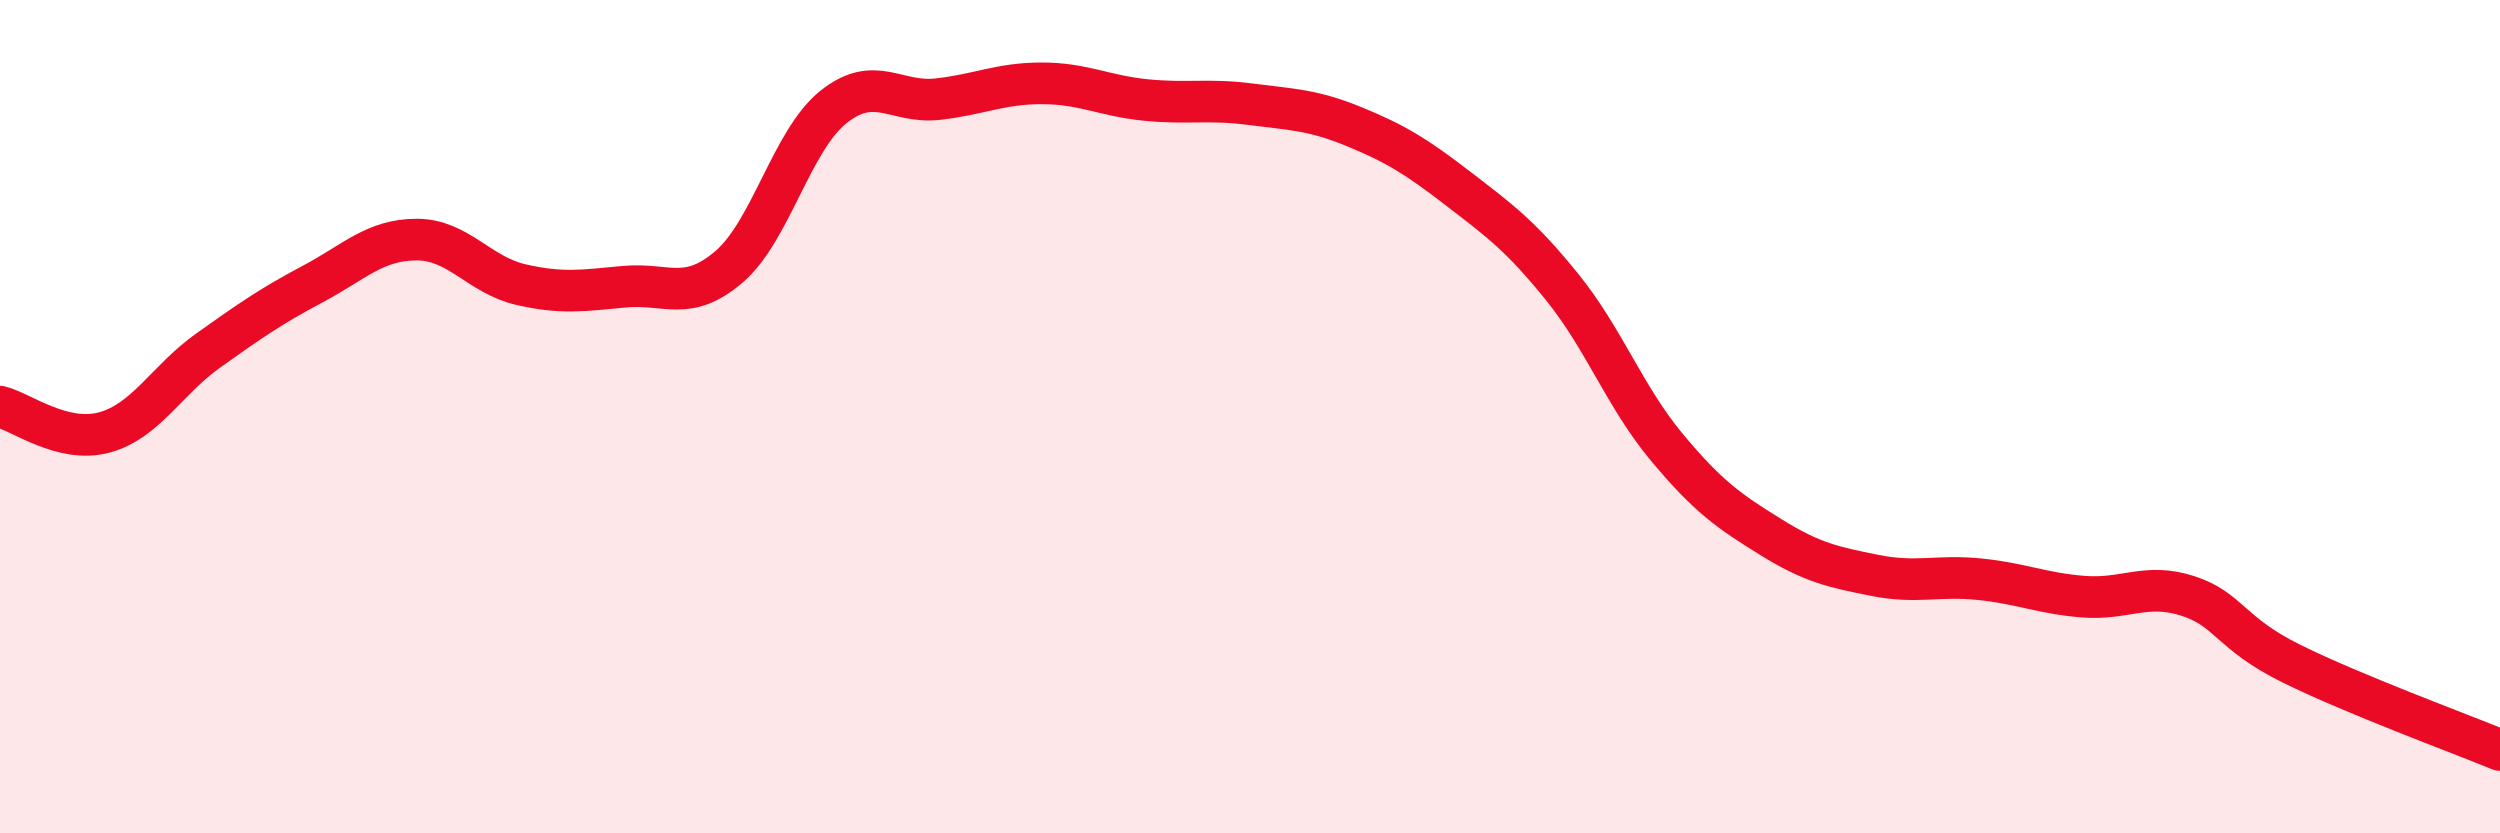 
    <svg width="60" height="20" viewBox="0 0 60 20" xmlns="http://www.w3.org/2000/svg">
      <path
        d="M 0,9.76 C 0.5,9.88 1.5,10.65 2.5,10.38 C 3.5,10.11 4,9.12 5,8.41 C 6,7.7 6.5,7.35 7.5,6.82 C 8.5,6.29 9,5.75 10,5.75 C 11,5.75 11.5,6.6 12.5,6.83 C 13.5,7.06 14,6.97 15,6.88 C 16,6.79 16.5,7.26 17.5,6.4 C 18.5,5.54 19,3.37 20,2.57 C 21,1.77 21.5,2.49 22.5,2.38 C 23.5,2.27 24,2 25,2 C 26,2 26.5,2.3 27.5,2.4 C 28.5,2.5 29,2.37 30,2.5 C 31,2.63 31.5,2.63 32.5,3.04 C 33.5,3.45 34,3.76 35,4.53 C 36,5.3 36.5,5.66 37.5,6.9 C 38.5,8.14 39,9.53 40,10.73 C 41,11.93 41.5,12.27 42.5,12.89 C 43.5,13.51 44,13.61 45,13.81 C 46,14.01 46.5,13.8 47.5,13.9 C 48.5,14 49,14.24 50,14.32 C 51,14.4 51.5,13.98 52.5,14.3 C 53.5,14.62 53.5,15.19 55,15.93 C 56.5,16.67 59,17.59 60,18L60 20L0 20Z"
        fill="#EB0A25"
        opacity="0.1"
        stroke-linecap="round"
        stroke-linejoin="round"
      />
      <path
        d="M 0,9.76 C 0.5,9.88 1.5,10.65 2.5,10.38 C 3.5,10.11 4,9.12 5,8.41 C 6,7.7 6.5,7.35 7.5,6.82 C 8.5,6.29 9,5.75 10,5.75 C 11,5.75 11.5,6.6 12.5,6.83 C 13.5,7.06 14,6.97 15,6.88 C 16,6.79 16.5,7.26 17.5,6.4 C 18.5,5.54 19,3.37 20,2.57 C 21,1.77 21.5,2.49 22.5,2.38 C 23.5,2.27 24,2 25,2 C 26,2 26.5,2.3 27.5,2.4 C 28.5,2.5 29,2.37 30,2.5 C 31,2.63 31.5,2.63 32.5,3.04 C 33.5,3.45 34,3.76 35,4.53 C 36,5.3 36.5,5.66 37.5,6.9 C 38.5,8.14 39,9.53 40,10.73 C 41,11.93 41.5,12.27 42.5,12.89 C 43.5,13.51 44,13.61 45,13.81 C 46,14.01 46.5,13.8 47.5,13.9 C 48.5,14 49,14.24 50,14.32 C 51,14.4 51.5,13.98 52.5,14.3 C 53.5,14.62 53.5,15.19 55,15.93 C 56.5,16.67 59,17.59 60,18"
        stroke="#EB0A25"
        stroke-width="1"
        fill="none"
        stroke-linecap="round"
        stroke-linejoin="round"
      />
    </svg>
  